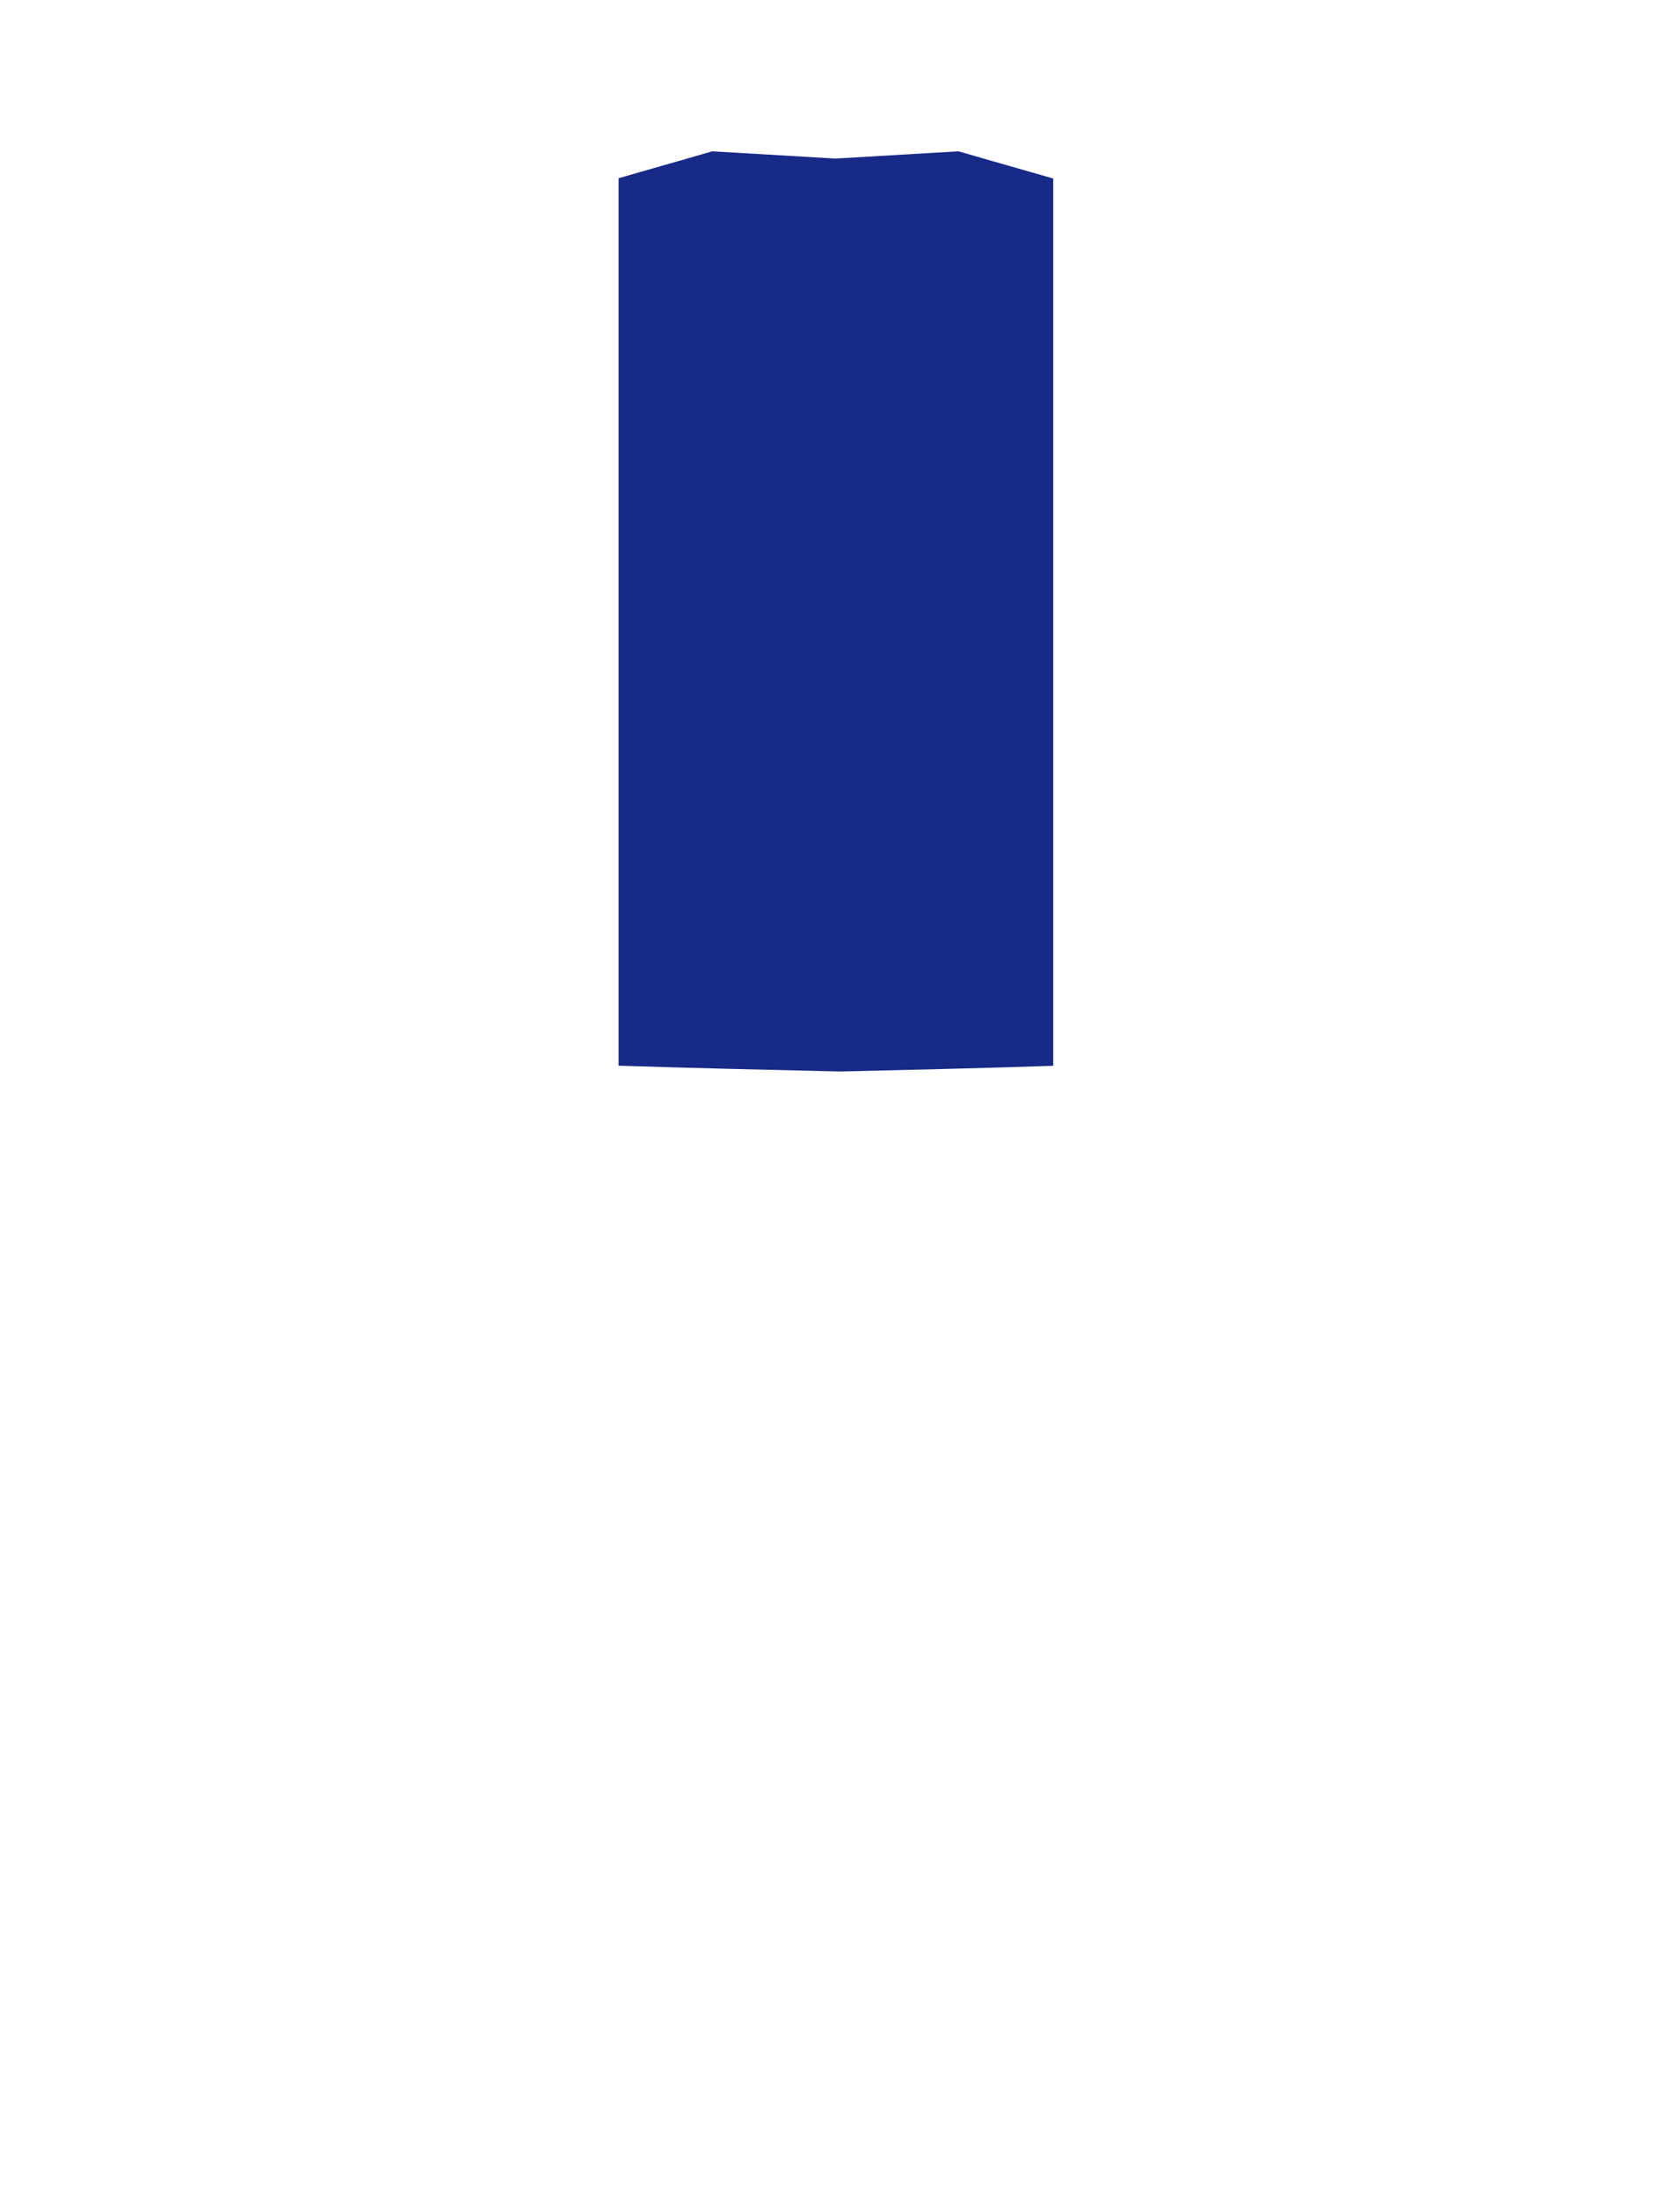 <?xml version="1.0" encoding="utf-8"?>
<!-- Generator: Adobe Illustrator 16.0.0, SVG Export Plug-In . SVG Version: 6.00 Build 0)  -->
<!DOCTYPE svg PUBLIC "-//W3C//DTD SVG 1.1//EN" "http://www.w3.org/Graphics/SVG/1.1/DTD/svg11.dtd">
<svg version="1.1" id="圖層_1" xmlns="http://www.w3.org/2000/svg" xmlns:xlink="http://www.w3.org/1999/xlink" x="0px" y="0px"
	 width="1300px" height="1700px" viewBox="0 0 1300 1700" enable-background="new 0 0 1300 1700" xml:space="preserve">
<path fill="#172A88" d="M742.039,117.119c-0.221-0.063-0.448-0.09-0.674-0.076l-94.764,5.579c-0.053,0.003-0.104,0.009-0.152,0.016
	c-0.024,0-0.051,0-0.076,0c-0.051-0.007-0.104-0.013-0.153-0.016l-94.771-5.579c-0.227-0.015-0.455,0.013-0.674,0.076
	c-6.057,1.752-43.188,12.496-72.107,20.699v686.374c49.688,1.637,116.281,3.197,171.109,4.48l0.06-1.998l-0.048,1.998
	c0.017,0.002,0.031,0.002,0.048,0.002c0.016,0,0.03,0,0.047-0.002c47.81-1.117,114.655-2.685,165.122-4.392V138.059
	C784.559,129.427,744.515,117.835,742.039,117.119z"/>
</svg>
